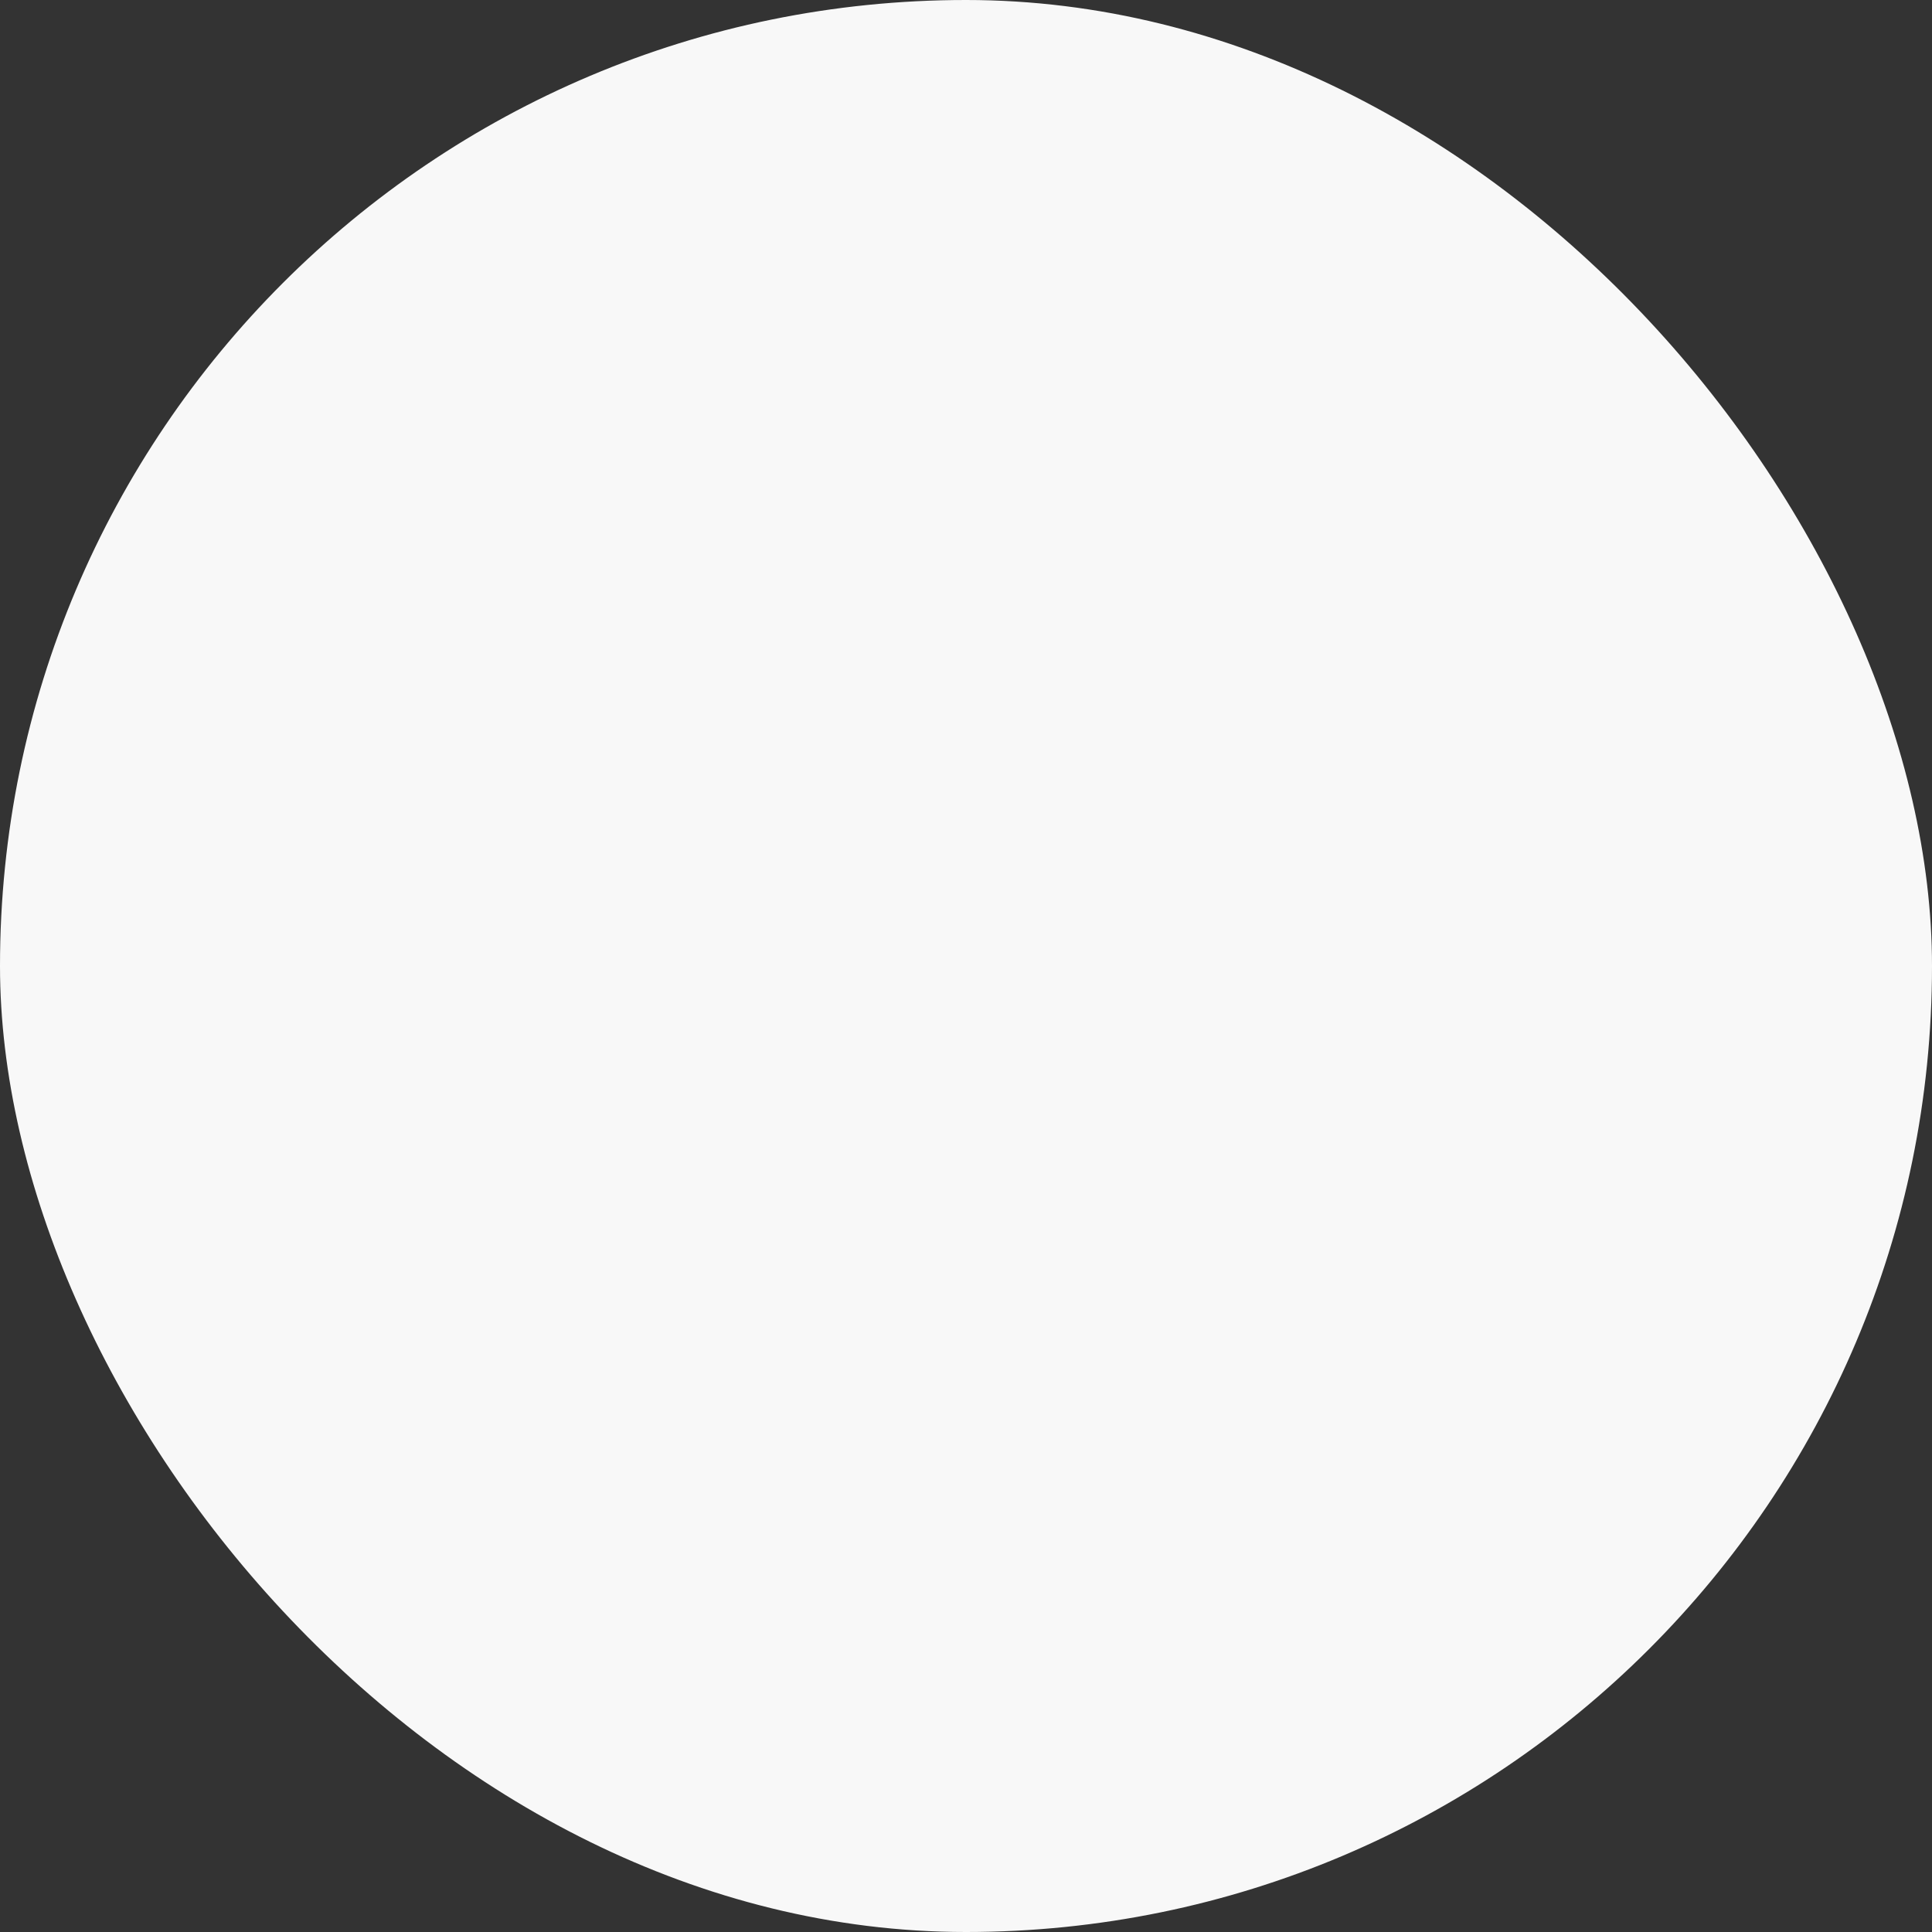 <svg xmlns="http://www.w3.org/2000/svg" viewBox="0 0 100 100" fill-rule="evenodd"><rect x="0" y="0" width="100" height="100" fill="#333333" stroke="none"/><rect x="0" y="0" width="100" height="100" fill="#f8f8f8" rx="50" ry="50"></rect><g class="t-group-origins" style="transform-origin:center;transform:scale(0.6);"><path d="M61.806 53.522c12.454 0 22.587-10.133 22.587-22.588S74.26 8.346 61.806 8.346h-36.7a1.5 1.5 0 1 0 0 3h7.358l-.07 39.176H25.13a1.5 1.5 0 1 0 0 3h7.259l-.02 11.052h-7.264a1.5 1.5 0 1 0 0 3h7.258l-.04 22.577a1.5 1.5 0 0 0 1.498 1.503h.002a1.5 1.5 0 0 0 1.5-1.497l.04-22.583h27.951a1.5 1.5 0 0 0 0-3H35.37l.02-11.052h26.416zM35.464 11.346h26.342c10.8 0 19.587 8.788 19.587 19.589 0 10.8-8.787 19.587-19.587 19.587H35.395l.069-39.176z" stroke-width="1" stroke="#108c00" fill="#108c00" stroke-width-old="0"></path></g></svg>
